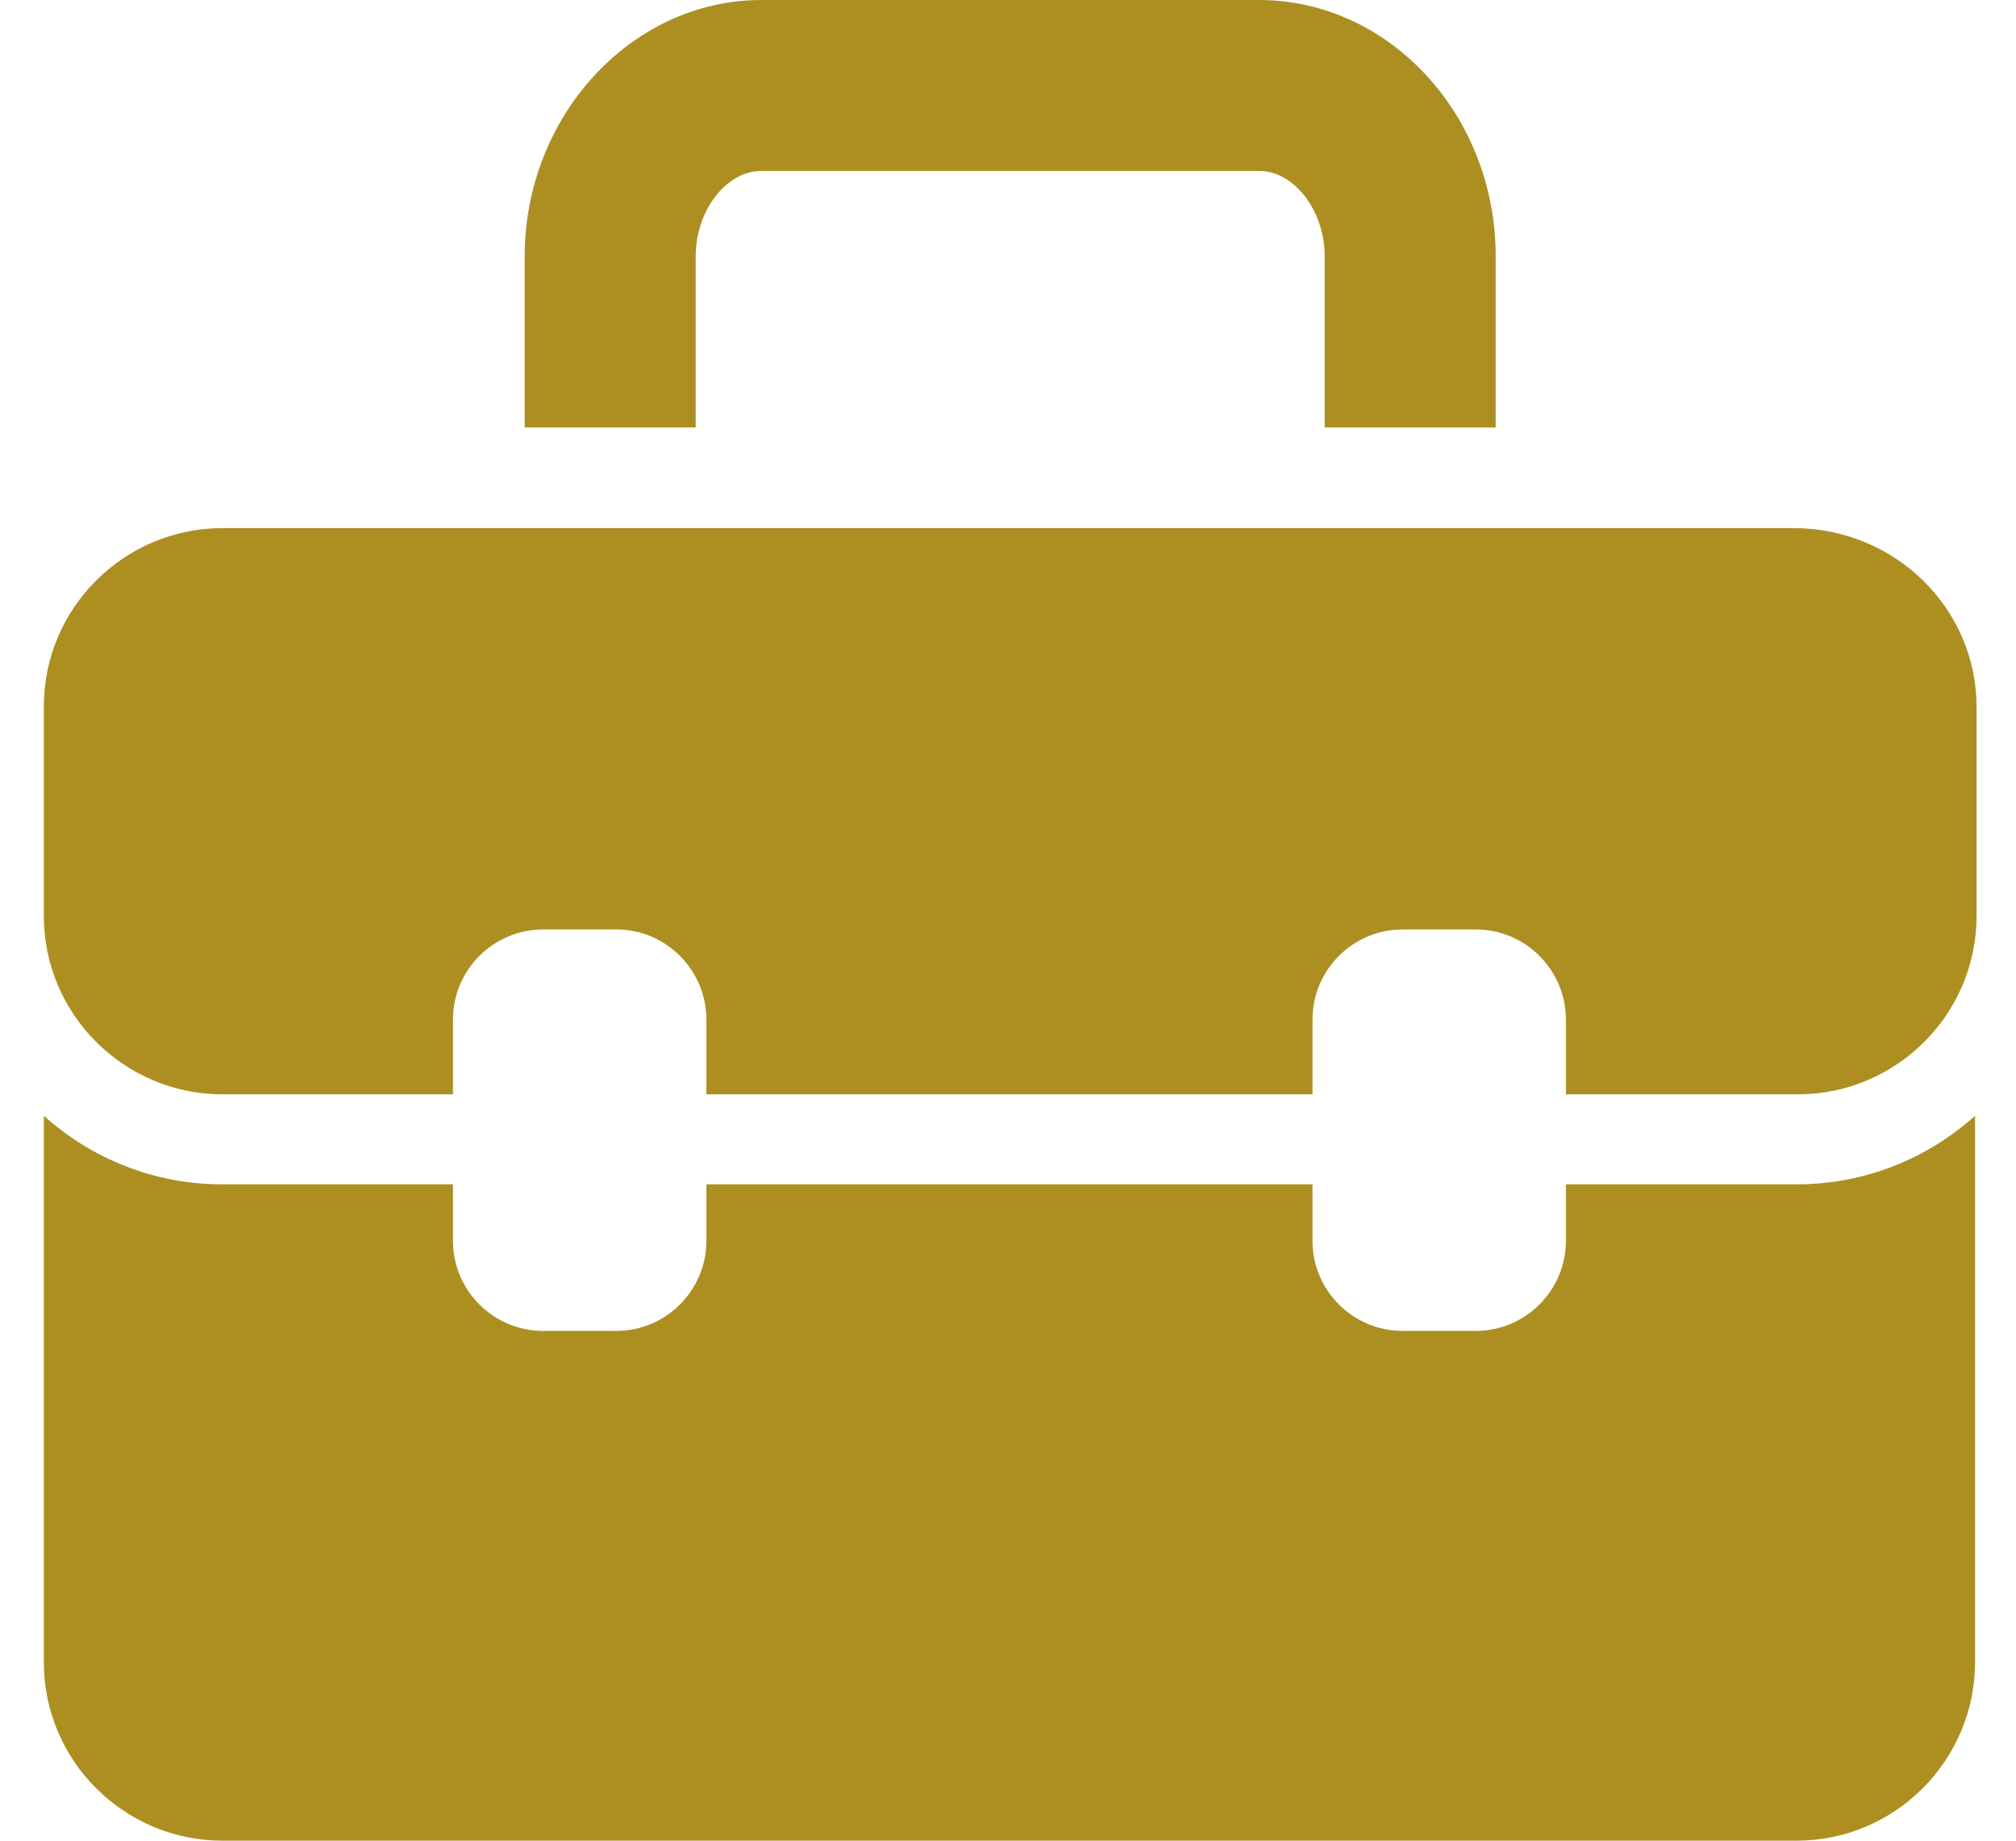 <svg width="23" height="21" viewBox="0 0 23 21" fill="none" xmlns="http://www.w3.org/2000/svg">
<path d="M22.55 8.062V10.448C22.55 11.58 21.627 12.485 20.512 12.485H17.865V11.632C17.865 11.075 17.412 10.604 16.837 10.604H16.001C15.444 10.604 14.974 11.057 14.974 11.632V12.485H8.059V11.632C8.059 11.075 7.606 10.604 7.031 10.604H6.195C5.638 10.604 5.168 11.057 5.168 11.632V12.485H2.538C1.423 12.485 0.5 11.58 0.5 10.448V8.062C0.5 6.93 1.423 6.025 2.538 6.025H5.969H7.92H15.078H17.029H17.726H20.46C21.627 6.025 22.55 6.948 22.55 8.062ZM7.937 2.925C7.937 2.403 8.285 1.95 8.686 1.95H14.364C14.765 1.95 15.113 2.403 15.113 2.925V4.876H17.064V2.925C17.064 1.306 15.844 0 14.364 0H8.686C7.206 0 5.986 1.323 5.986 2.925V4.876H7.937V2.925ZM17.865 13.512V14.157C17.865 14.714 17.412 15.184 16.837 15.184H16.001C15.444 15.184 14.974 14.731 14.974 14.157V13.512H8.059V14.157C8.059 14.714 7.606 15.184 7.031 15.184H6.195C5.638 15.184 5.168 14.731 5.168 14.157V13.512H2.538C1.754 13.512 1.04 13.216 0.5 12.729V18.963C0.5 20.095 1.423 21 2.538 21H20.495C21.627 21 22.533 20.077 22.533 18.963V12.729C21.993 13.216 21.279 13.512 20.495 13.512H17.865Z" fill="#AD8F21"/>
</svg>
